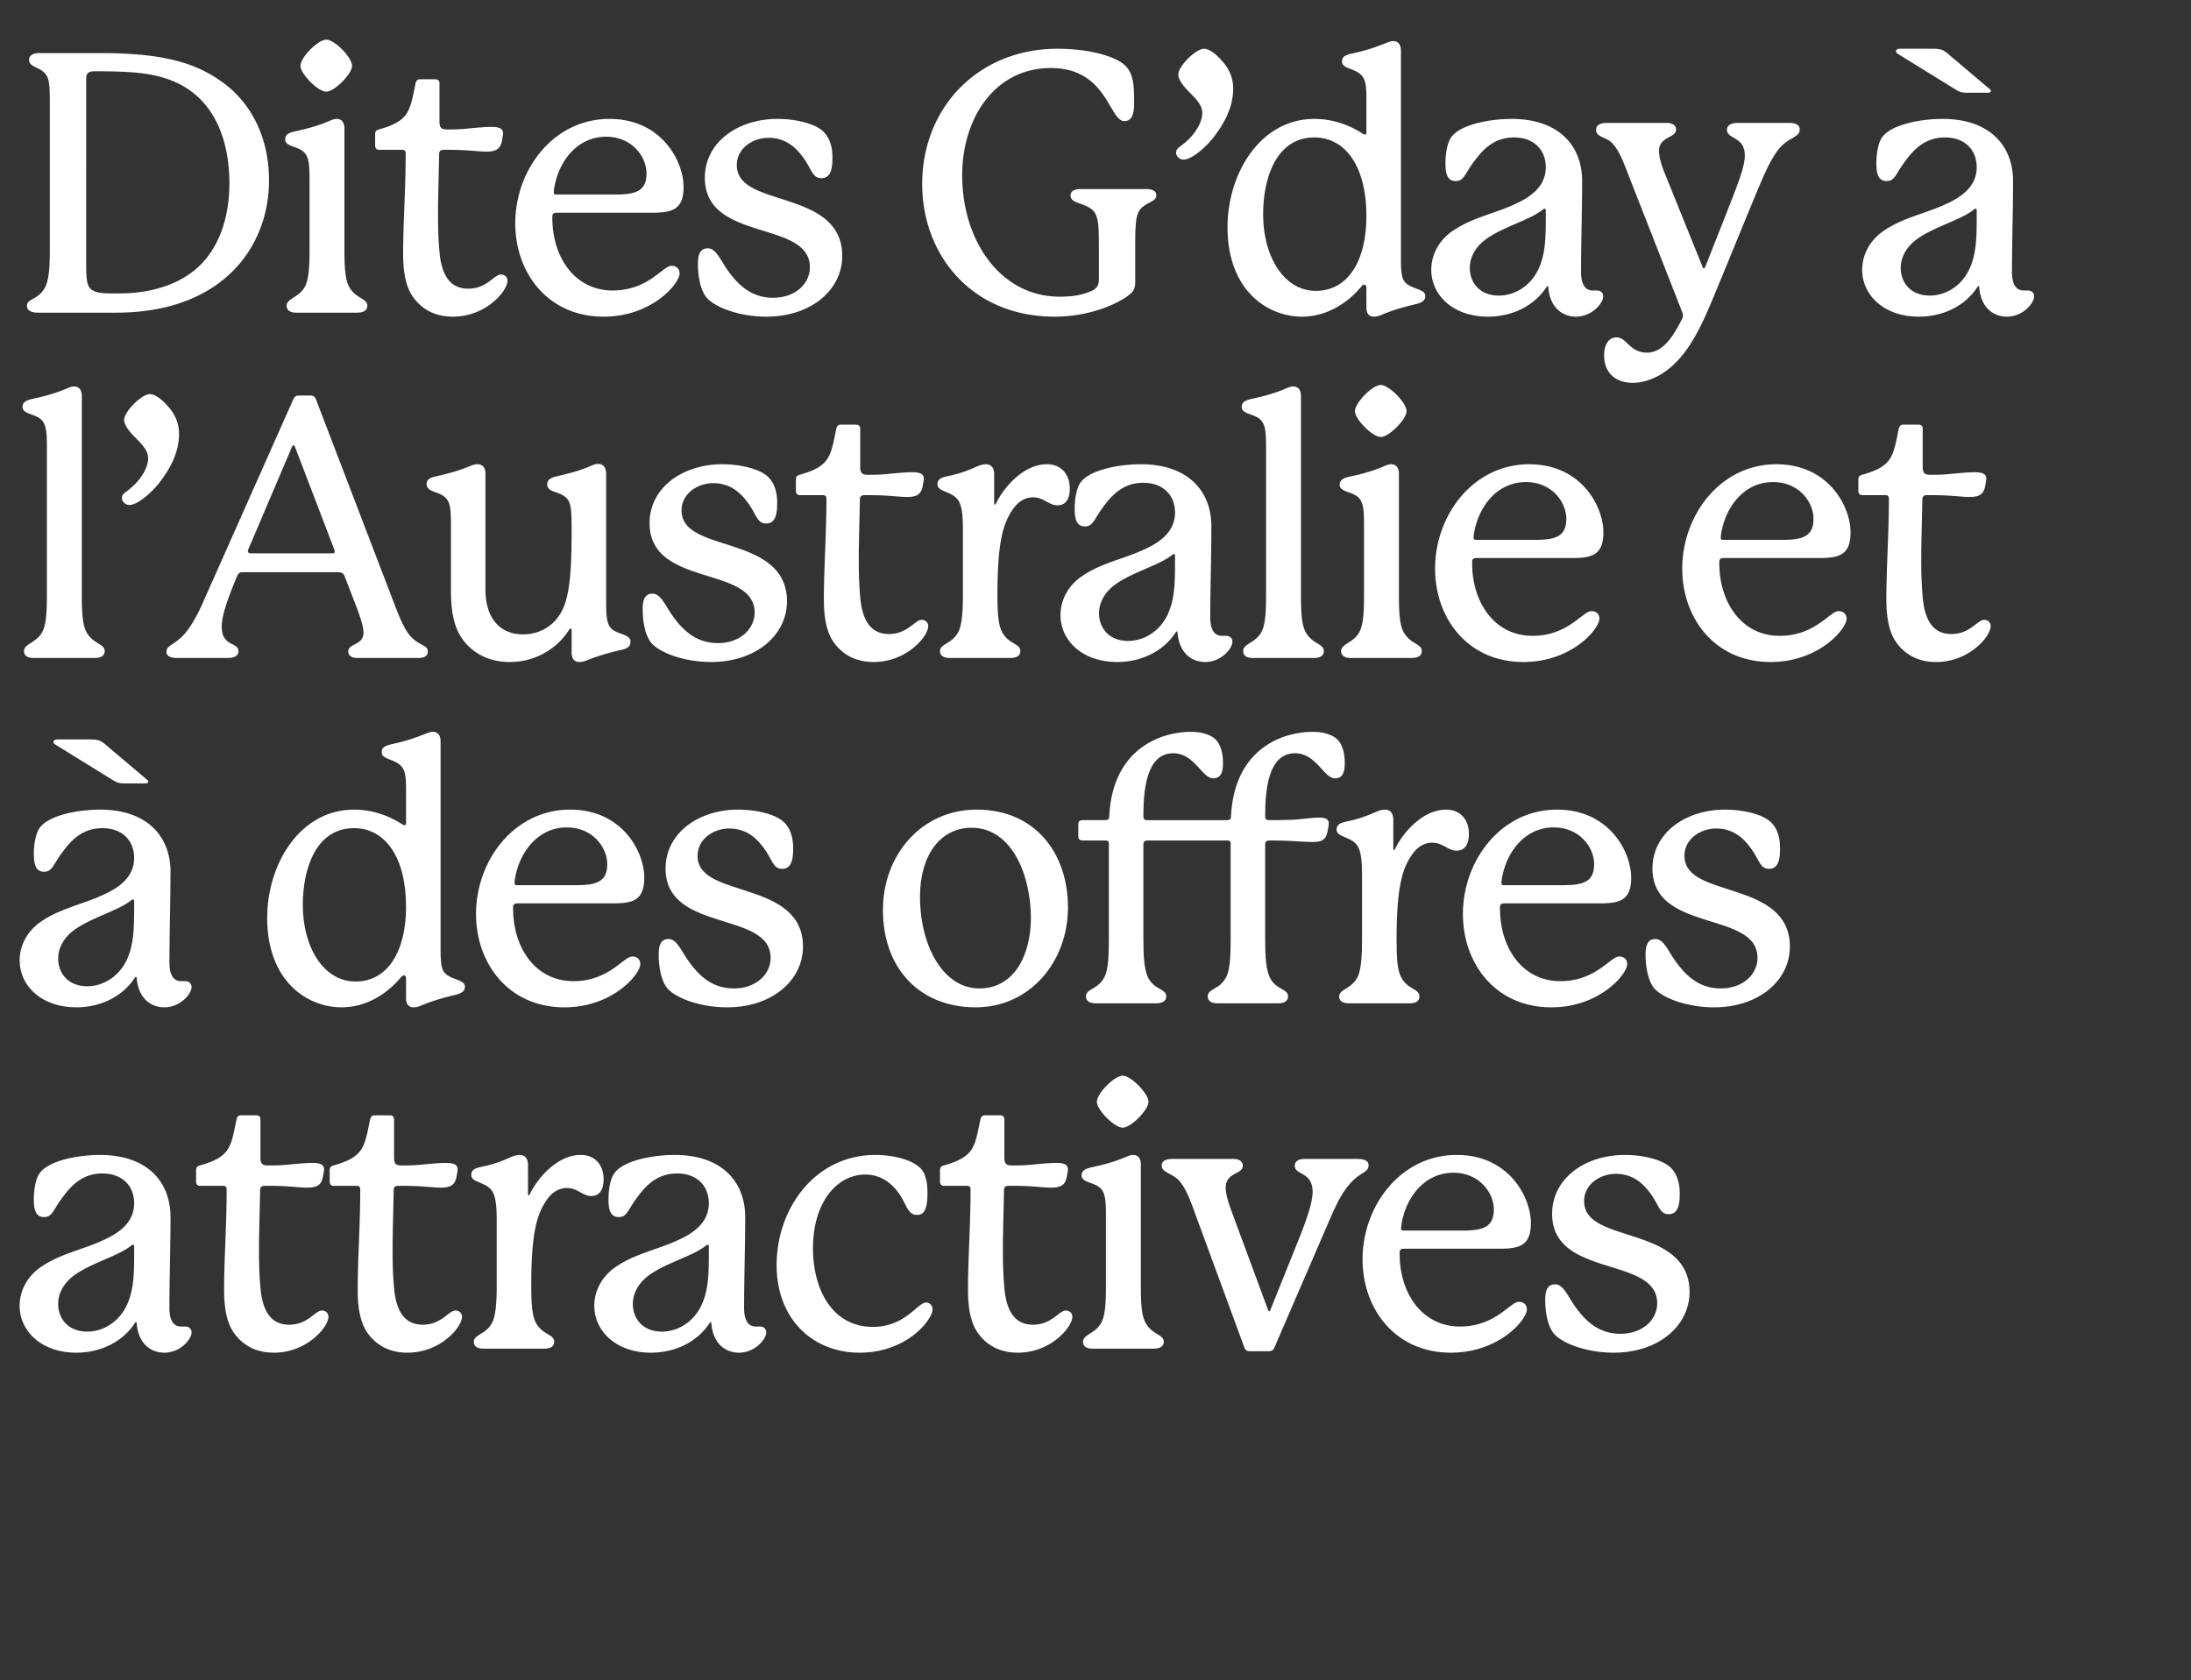 <svg width="223" height="171" viewBox="0 0 223 171" xmlns="http://www.w3.org/2000/svg"><rect x="0" y="0" width="223" height="171" fill="#333333" stroke="none"/><g fill="#fff"><path d="M22.793 8.477c-2.368-1.739-5.365-3.071-12.395-3.071H3.96c-.629 0-.999.259-.999.666 0 .592.592.703 1.11.999.962.555.999 1.221.999 3.478V25.46c0 1.85-.111 3.145-.518 3.848-.666 1.221-1.813 1.073-1.813 1.813 0 .518.481.703 1.184.703h7.881c10.915 0 15.577-6.771 15.577-13.468 0-4.588-1.998-7.955-4.588-9.879zM20.425 26.94c-2.109 2.109-5.254 2.923-8.214 2.923h-.814c-.888 0-1.665-.037-2.109-.407-.481-.407-.518-1.073-.518-3.034V8.033c0-.518.185-.777.814-.777 3.885 0 6.179.148 8.362 1.147 4.107 1.887 5.402 6.253 5.402 10.212 0 2.812-.666 6.031-2.923 8.325zM35.834 6.701c0-.851-1.776-2.664-2.627-2.664-.851 0-2.627 1.813-2.627 2.664 0 .814 1.776 2.627 2.627 2.627.851 0 2.627-1.813 2.627-2.627zm-.777 18.648V13.065c0-.666-.333-.962-.777-.962-.222 0-.444.074-.703.185-1.11.481-2.146.777-3.515 1.073-.888.185-1.036.481-1.036.851s.37.555.888.74c.555.185.999.407 1.221.777.37.592.37 1.443.37 3.034v6.586c0 1.813-.074 3.034-.444 3.774-.592 1.184-1.887 1.221-1.887 1.998 0 .518.444.703.999.703h6.179c.555 0 1.036-.185 1.036-.703 0-.777-1.221-.703-1.887-1.998-.37-.74-.444-1.924-.444-3.774zM50.984 27.939c-.703 0-1.406 1.443-3.33 1.443-1.443 0-2.664-.814-2.923-3.737-.148-1.702-.148-2.923-.148-4.292 0-1.11.111-5.18.111-5.661 0-.296.148-.444.444-.444.666 0 1.258 0 1.998.037.888.037 1.702.148 2.368.148.962 0 1.443-.259 1.591-1.147.037-.259.111-.518.111-.703 0-.481-.37-.666-1.184-.666-.777 0-1.813.111-2.59.185-.851.074-1.332.074-1.887.074-.666 0-.814-.185-.814-.851V8.477c0-.259-.148-.407-.444-.407H42.77c-.296 0-.407.148-.481.444-.259 1.221-.407 2.22-.851 2.96-.444.74-1.258 1.258-2.886 1.702-.259.074-.37.222-.37.444v1.184c0 .296.148.444.407.444h2.331c.259 0 .37.111.37.37 0 3.663-.259 6.993-.259 10.249 0 1.887.296 3.404 1.036 4.403.888 1.221 2.22 1.961 4.033 1.961a6.385 6.385 0 004.218-1.591c.777-.666 1.332-1.517 1.332-2.072 0-.37-.296-.629-.666-.629zM68.354 27.051c-.888 0-2.368 2.516-5.994 2.516-3.922 0-6.142-3.478-6.142-7.363v-.185c0-.259.148-.37.407-.37h10.027c1.813-.037 2.923-.37 2.923-2.627 0-2.59-2.22-6.919-7.548-6.919-5.735 0-9.583 5.217-9.583 10.619 0 5.069 3.33 9.509 8.991 9.509 4.921 0 7.733-3.367 7.733-4.403 0-.518-.37-.777-.814-.777zM56.403 19.17c.444-2.738 2.331-5.254 5.291-5.254 2.627 0 4.107 2.035 4.107 3.737s-.962 2.146-3.108 2.146h-6.031c-.222 0-.296-.037-.296-.222 0-.037 0-.111.037-.407zM71.035 26.866c0 1.147.222 2.775.999 3.552.962.962 3.367 1.813 5.957 1.813 4.625 0 7.733-2.775 7.733-6.179 0-3.367-2.627-4.625-5.291-5.513-2.701-.925-5.439-1.443-5.439-3.737 0-1.739 1.665-2.775 3.219-2.775 1.85 0 2.923 1.11 3.663 2.183.777 1.147.851 1.924 1.739 1.924 1.073 0 1.11-1.295 1.11-2.146 0-.925-.222-2.109-1.184-2.812-.851-.629-2.59-1.073-4.403-1.073-4.07 0-7.4 2.405-7.4 5.994 0 6.586 10.693 4.255 10.693 9.102 0 1.665-1.48 3.108-3.737 3.108-2.294 0-3.626-1.406-4.588-2.738-.814-1.147-1.221-2.294-2.072-2.294s-.999.777-.999 1.591zM116.653 19.244h-6.66c-.666 0-1.036.222-1.036.666 0 .592.74.703 1.369.962 1.406.555 1.517 1.221 1.517 4.033v3.515c0 .592-.185.962-.814 1.221-1.11.481-2.183.555-3.182.555-5.994 0-9.916-5.661-9.916-12.358 0-5.772 3.293-10.915 9.028-10.915s5.92 5.402 7.474 5.402c.999 0 .999-1.221.999-2.035 0-2.072-.148-3.367-1.665-4.144-1.48-.777-3.811-1.184-6.142-1.184-8.029 0-13.764 5.957-13.764 13.764 0 7.252 5.069 13.505 13.468 13.505 3.589 0 6.401-1.295 7.548-2.183.518-.407.666-.666.666-1.443v-3.7c0-2.701.111-3.441.962-3.996.592-.407 1.184-.481 1.184-1.036 0-.407-.37-.629-1.036-.629zM124.329 6.146c-.481-.555-1.221-1.184-1.776-1.184-.851 0-2.627 1.776-2.627 2.627 0 .629.777 1.443 1.184 1.85.629.629 1.258 1.258 1.258 2.072 0 .592-.296 1.295-.777 1.961-.74.999-1.443 1.369-1.702 1.628a.586.586 0 00-.185.444c0 .407.407.703.74.703.962 0 2.516-1.517 3.145-2.368 1.073-1.406 1.924-3.034 1.924-4.847 0-.851-.222-1.85-1.184-2.886zM142.587 5.147c0-.666-.333-.962-.777-.962-.296 0-.518.111-.814.222-1.11.444-1.998.74-3.367 1.036-.888.185-1.036.444-1.036.814 0 .814 1.369.629 2.072 1.517.37.481.407 1.258.407 2.22v3.515c0 .111-.037.185-.148.185-.074 0-.148-.037-.259-.111-1.443-.925-3.108-1.48-4.884-1.48-5.513 0-8.843 5.55-8.843 11.026 0 6.401 4.033 9.102 7.585 9.102 2.405 0 4.588-1.295 6.068-3.108.111-.111.185-.148.259-.148.111 0 .222.111.222.296v1.998c0 .703.296.962.777.962.222 0 .444-.037.851-.222.888-.37 1.924-.703 3.33-1.036.851-.185 1.036-.481 1.036-.851 0-.814-1.665-.629-2.22-1.628-.222-.444-.259-1.184-.259-2.146zm-8.658 24.457c-3.219 0-5.365-3.441-5.365-7.807 0-3.663 1.332-7.807 5.217-7.807 3.108 0 5.291 2.886 5.291 7.992 0 4.588-1.887 7.622-5.143 7.622zM162.103 29.567c-.74 0-1.184-.592-1.184-1.887 0-2.96.111-6.364.111-9.25 0-3.663-2.442-6.327-7.178-6.327-2.109 0-5.106.518-6.105 1.813-.444.555-.629 1.739-.629 2.701s.148 1.813 1.036 1.813c.814 0 .925-.666 1.665-1.702.925-1.295 2.072-2.738 4.292-2.738 1.998 0 3.219 1.258 3.219 3.034 0 1.998-1.628 3.071-3.108 3.737-2.035.962-4.329 1.369-6.253 2.664-1.554.999-2.294 2.553-2.294 4.033 0 2.553 2.183 4.773 5.772 4.773 2.294 0 4.588-.962 5.92-2.96.074-.111.074-.148.148-.148s.074.111.074.185c.222 2.183 1.591 2.923 2.812 2.923 1.628 0 2.775-1.369 2.775-2.072 0-.37-.296-.592-.629-.592zm-4.773-7.548c0 2.257-.037 3.885-.777 5.439-.888 1.813-2.553 2.627-3.996 2.627-1.961 0-2.96-1.332-2.96-2.812 0-1.036.518-2.183 1.85-3.071 1.776-1.184 4.218-1.813 5.513-2.812.148-.111.185-.148.259-.148.074 0 .111.074.111.148zM182.026 12.51h-5.143c-.666 0-1.11.222-1.11.703 0 .999 1.813.629 1.813 2.627 0 .962-.481 2.294-1.369 4.588l-2.627 6.66c-.074.185-.111.222-.185.222s-.074-.037-.148-.222l-3.811-9.435c-.444-1.073-.592-1.813-.592-2.294 0-1.48 1.739-1.295 1.739-2.183 0-.407-.37-.666-.962-.666H163.6c-.814 0-1.147.259-1.147.703 0 .703.814.703 1.443 1.184.74.592 1.258 1.85 1.887 3.515l5.439 13.875c.037.111.074.222.074.333 0 .111-.037.222-.111.37-.74 1.443-1.813 3.404-3.552 3.404-1.776 0-2.035-1.554-3.108-1.554-.888 0-1.258.888-1.258 1.813 0 1.924 1.295 2.812 2.923 2.812.851 0 1.813-.259 2.775-.814 2.479-1.443 3.922-4.329 5.143-7.215 1.295-3.071 4.181-10.212 5.106-12.358.592-1.369 1.184-2.664 1.924-3.515.962-1.11 2.035-1.073 2.035-1.887 0-.481-.407-.666-1.147-.666zM198.969 9.069c.518.333.74.37 1.369.37h2.035c.148 0 .259-.074.259-.185s-.074-.148-.296-.333l-4.07-3.441c-.481-.407-.74-.518-1.48-.518h-3.404c-.259 0-.407.111-.407.259 0 .037 0 .148.185.259zm6.993 20.498c-.74 0-1.184-.592-1.184-1.887 0-2.96.111-6.364.111-9.25 0-3.663-2.442-6.327-7.178-6.327-2.109 0-5.106.518-6.105 1.813-.444.555-.629 1.739-.629 2.701s.148 1.813 1.036 1.813c.814 0 .925-.666 1.665-1.702.925-1.295 2.072-2.738 4.292-2.738 1.998 0 3.219 1.258 3.219 3.034 0 1.998-1.628 3.071-3.108 3.737-2.035.962-4.329 1.369-6.253 2.664-1.554.999-2.294 2.553-2.294 4.033 0 2.553 2.183 4.773 5.772 4.773 2.294 0 4.588-.962 5.92-2.96.074-.111.074-.148.148-.148s.074.111.074.185c.222 2.183 1.591 2.923 2.812 2.923 1.628 0 2.775-1.369 2.775-2.072 0-.37-.296-.592-.629-.592zm-4.773-7.548c0 2.257-.037 3.885-.777 5.439-.888 1.813-2.553 2.627-3.996 2.627-1.961 0-2.96-1.332-2.96-2.812 0-1.036.518-2.183 1.85-3.071 1.776-1.184 4.218-1.813 5.513-2.812.148-.111.185-.148.259-.148.074 0 .111.074.111.148z"/></g><g fill="#fff"><path d="M8.326 60.499V40.297c0-.666-.333-.962-.777-.962-.222 0-.444.074-.703.185-1.11.481-2.146.777-3.515 1.073-.888.185-1.036.481-1.036.851s.37.555.888.74c.555.185.999.407 1.221.777.37.592.37 1.443.37 3.034v14.504c0 1.813-.074 3.034-.444 3.774-.592 1.184-1.887 1.221-1.887 1.998 0 .518.444.703.999.703h6.179c.555 0 1.036-.185 1.036-.703 0-.777-1.221-.703-1.887-1.998-.37-.74-.444-1.924-.444-3.774zM17.038 41.296c-.481-.555-1.221-1.184-1.776-1.184-.851 0-2.627 1.776-2.627 2.627 0 .629.777 1.443 1.184 1.85.629.629 1.258 1.258 1.258 2.072 0 .592-.296 1.295-.777 1.961-.74.999-1.443 1.369-1.702 1.628a.586.586 0 00-.185.444c0 .407.407.703.74.703.962 0 2.516-1.517 3.145-2.368 1.073-1.406 1.924-3.034 1.924-4.847 0-.851-.222-1.85-1.184-2.886zM41.956 64.939c-.629-.629-1.036-1.443-1.739-3.256L32.151 40.63c-.111-.259-.259-.37-.555-.37h-1.184c-.259 0-.407.074-.555.37l-9.065 20.387c-.37.888-.925 1.998-1.48 2.812-1.221 1.85-2.368 1.702-2.368 2.516 0 .444.407.629 1.11.629h5.143c.629 0 1.073-.222 1.073-.703 0-.925-1.702-.444-1.702-2.479 0-1.11.555-2.738 1.591-5.217.111-.222.259-.333.518-.333h9.694c.407 0 .592.111.703.407l1.258 3.256c.481 1.295.666 1.998.666 2.479 0 1.332-1.554 1.073-1.554 1.924 0 .407.333.666.925.666h6.142c.777 0 1.036-.259 1.036-.666 0-.629-.777-.592-1.591-1.369zM29.672 45.588c.074-.185.111-.259.185-.259.111 0 .111.037.222.296l3.922 10.249c.074.185.074.222.074.259 0 .111-.074.185-.222.185h-8.362c-.185 0-.259-.111-.259-.222 0-.037 0-.111.074-.259zM62.064 63.792c-.37-.592-.37-1.443-.37-3.034V48.215c0-.666-.333-.999-.814-.999-.222 0-.444.074-.703.185-.999.444-2.035.74-3.478 1.073-.814.185-.999.444-.999.851 0 .888 1.48.629 2.109 1.554.37.555.37 1.554.37 3.33 0 5.661-.444 7.733-1.813 9.102-.888.888-2.035 1.258-3.108 1.258-2.664 0-3.848-1.998-3.848-4.551V48.215c0-.666-.333-.962-.814-.962-.296 0-.481.074-.851.222-.999.407-1.85.666-3.33.999-.74.148-.999.407-.999.777 0 .962 1.517.703 2.109 1.628.37.555.37 1.406.37 2.997v6.216c0 2.22.333 3.959 1.369 5.217 1.147 1.406 2.775 2.072 4.625 2.072 2.59 0 4.773-1.332 5.994-3.219.074-.111.111-.185.185-.185s.111.037.111.111v2.294c0 .703.296.999.814.999.185 0 .407-.037.777-.185.925-.37 1.961-.703 3.404-1.036.74-.148.999-.407.999-.851 0-.851-1.591-.703-2.109-1.517zM65.411 62.016c0 1.147.222 2.775.999 3.552.962.962 3.367 1.813 5.957 1.813 4.625 0 7.733-2.775 7.733-6.179 0-3.367-2.627-4.625-5.291-5.513-2.701-.925-5.439-1.443-5.439-3.737 0-1.739 1.665-2.775 3.219-2.775 1.85 0 2.923 1.11 3.663 2.183.777 1.147.851 1.924 1.739 1.924 1.073 0 1.11-1.295 1.11-2.146 0-.925-.222-2.109-1.184-2.812-.851-.629-2.59-1.073-4.403-1.073-4.07 0-7.4 2.405-7.4 5.994 0 6.586 10.693 4.255 10.693 9.102 0 1.665-1.48 3.108-3.737 3.108-2.294 0-3.626-1.406-4.588-2.738-.814-1.147-1.221-2.294-2.072-2.294s-.999.777-.999 1.591zM93.807 63.089c-.703 0-1.406 1.443-3.33 1.443-1.443 0-2.664-.814-2.923-3.737-.148-1.702-.148-2.923-.148-4.292 0-1.11.111-5.18.111-5.661 0-.296.148-.444.444-.444.666 0 1.258 0 1.998.037.888.037 1.702.148 2.368.148.962 0 1.443-.259 1.591-1.147.037-.259.111-.518.111-.703 0-.481-.37-.666-1.184-.666-.777 0-1.813.111-2.59.185-.851.074-1.332.074-1.887.074-.666 0-.814-.185-.814-.851v-3.848c0-.259-.148-.407-.444-.407h-1.517c-.296 0-.407.148-.481.444-.259 1.221-.407 2.22-.851 2.96-.444.74-1.258 1.258-2.886 1.702-.259.074-.37.222-.37.444v1.184c0 .296.148.444.407.444h2.331c.259 0 .37.111.37.37 0 3.663-.259 6.993-.259 10.249 0 1.887.296 3.404 1.036 4.403.888 1.221 2.22 1.961 4.033 1.961a6.385 6.385 0 004.218-1.591c.777-.666 1.332-1.517 1.332-2.072 0-.37-.296-.629-.666-.629zM106.552 47.253c-2.368 0-4.366 2.331-5.143 3.922-.037.074-.074.185-.148.185s-.074-.074-.074-.148v-2.923c0-.666-.296-1.036-.851-1.036-.259 0-.555.074-.888.222-1.073.481-1.813.74-3.034.999-.777.148-.999.407-.999.814 0 .814 1.443.666 2.109 1.628.333.481.481 1.369.481 2.96v6.623c0 1.813-.111 2.997-.407 3.7-.592 1.332-1.924 1.295-1.924 2.072 0 .518.444.703 1.036.703h6.105c.592 0 1.036-.185 1.036-.703 0-.814-1.221-.666-1.887-1.998-.37-.74-.444-1.961-.444-3.774 0-5.513.629-7.252 1.517-8.584.629-.962 1.406-1.295 2.109-1.295 1.11 0 1.591.814 2.479.814.962 0 1.258-.814 1.258-1.702 0-1.48-.888-2.479-2.331-2.479zM124.366 64.717c-.74 0-1.184-.592-1.184-1.887 0-2.96.111-6.364.111-9.25 0-3.663-2.442-6.327-7.178-6.327-2.109 0-5.106.518-6.105 1.813-.444.555-.629 1.739-.629 2.701s.148 1.813 1.036 1.813c.814 0 .925-.666 1.665-1.702.925-1.295 2.072-2.738 4.292-2.738 1.998 0 3.219 1.258 3.219 3.034 0 1.998-1.628 3.071-3.108 3.737-2.035.962-4.329 1.369-6.253 2.664-1.554.999-2.294 2.553-2.294 4.033 0 2.553 2.183 4.773 5.772 4.773 2.294 0 4.588-.962 5.92-2.96.074-.111.074-.148.148-.148s.074.111.074.185c.222 2.183 1.591 2.923 2.812 2.923 1.628 0 2.775-1.369 2.775-2.072 0-.37-.296-.592-.629-.592zm-4.773-7.548c0 2.257-.037 3.885-.777 5.439-.888 1.813-2.553 2.627-3.996 2.627-1.961 0-2.96-1.332-2.96-2.812 0-1.036.518-2.183 1.85-3.071 1.776-1.184 4.218-1.813 5.513-2.812.148-.111.185-.148.259-.148.074 0 .111.074.111.148zM132.412 60.499V40.297c0-.666-.333-.962-.777-.962-.222 0-.444.074-.703.185-1.11.481-2.146.777-3.515 1.073-.888.185-1.036.481-1.036.851s.37.555.888.74c.555.185.999.407 1.221.777.37.592.37 1.443.37 3.034v14.504c0 1.813-.074 3.034-.444 3.774-.592 1.184-1.887 1.221-1.887 1.998 0 .518.444.703.999.703h6.179c.555 0 1.036-.185 1.036-.703 0-.777-1.221-.703-1.887-1.998-.37-.74-.444-1.924-.444-3.774zM143.159 41.851c0-.851-1.776-2.664-2.627-2.664-.851 0-2.627 1.813-2.627 2.664 0 .814 1.776 2.627 2.627 2.627.851 0 2.627-1.813 2.627-2.627zm-.777 18.648V48.215c0-.666-.333-.962-.777-.962-.222 0-.444.074-.703.185-1.11.481-2.146.777-3.515 1.073-.888.185-1.036.481-1.036.851s.37.555.888.74c.555.185.999.407 1.221.777.37.592.37 1.443.37 3.034v6.586c0 1.813-.074 3.034-.444 3.774-.592 1.184-1.887 1.221-1.887 1.998 0 .518.444.703.999.703h6.179c.555 0 1.036-.185 1.036-.703 0-.777-1.221-.703-1.887-1.998-.37-.74-.444-1.924-.444-3.774zM161.972 62.201c-.888 0-2.368 2.516-5.994 2.516-3.922 0-6.142-3.478-6.142-7.363v-.185c0-.259.148-.37.407-.37h10.027c1.813-.037 2.923-.37 2.923-2.627 0-2.59-2.22-6.919-7.548-6.919-5.735 0-9.583 5.217-9.583 10.619 0 5.069 3.33 9.509 8.991 9.509 4.921 0 7.733-3.367 7.733-4.403 0-.518-.37-.777-.814-.777zm-11.951-7.881c.444-2.738 2.331-5.254 5.291-5.254 2.627 0 4.107 2.035 4.107 3.737s-.962 2.146-3.108 2.146h-6.031c-.222 0-.296-.037-.296-.222 0-.037 0-.111.037-.407zM187.129 62.201c-.888 0-2.368 2.516-5.994 2.516-3.922 0-6.142-3.478-6.142-7.363v-.185c0-.259.148-.37.407-.37h10.027c1.813-.037 2.923-.37 2.923-2.627 0-2.59-2.22-6.919-7.548-6.919-5.735 0-9.583 5.217-9.583 10.619 0 5.069 3.33 9.509 8.991 9.509 4.921 0 7.733-3.367 7.733-4.403 0-.518-.37-.777-.814-.777zm-11.951-7.881c.444-2.738 2.331-5.254 5.291-5.254 2.627 0 4.107 2.035 4.107 3.737s-.962 2.146-3.108 2.146h-6.031c-.222 0-.296-.037-.296-.222 0-.037 0-.111.037-.407zM201.946 63.089c-.703 0-1.406 1.443-3.33 1.443-1.443 0-2.664-.814-2.923-3.737-.148-1.702-.148-2.923-.148-4.292 0-1.11.111-5.18.111-5.661 0-.296.148-.444.444-.444.666 0 1.258 0 1.998.037.888.037 1.702.148 2.368.148.962 0 1.443-.259 1.591-1.147.037-.259.111-.518.111-.703 0-.481-.37-.666-1.184-.666-.777 0-1.813.111-2.59.185-.851.074-1.332.074-1.887.074-.666 0-.814-.185-.814-.851v-3.848c0-.259-.148-.407-.444-.407h-1.517c-.296 0-.407.148-.481.444-.259 1.221-.407 2.22-.851 2.96-.444.74-1.258 1.258-2.886 1.702-.259.074-.37.222-.37.444v1.184c0 .296.148.444.407.444h2.331c.259 0 .37.111.37.37 0 3.663-.259 6.993-.259 10.249 0 1.887.296 3.404 1.036 4.403.888 1.221 2.22 1.961 4.033 1.961a6.385 6.385 0 004.218-1.591c.777-.666 1.332-1.517 1.332-2.072 0-.37-.296-.629-.666-.629z"/></g><g fill="#fff"><path d="M11.434 79.369c.518.333.74.37 1.369.37h2.035c.148 0 .259-.074.259-.185s-.074-.148-.296-.333l-4.07-3.441c-.481-.407-.74-.518-1.48-.518H5.847c-.259 0-.407.111-.407.259 0 .037 0 .148.185.259zm6.993 20.498c-.74 0-1.184-.592-1.184-1.887 0-2.96.111-6.364.111-9.25 0-3.663-2.442-6.327-7.178-6.327-2.109 0-5.106.518-6.105 1.813-.444.555-.629 1.739-.629 2.701s.148 1.813 1.036 1.813c.814 0 .925-.666 1.665-1.702.925-1.295 2.072-2.738 4.292-2.738 1.998 0 3.219 1.258 3.219 3.034 0 1.998-1.628 3.071-3.108 3.737-2.035.962-4.329 1.369-6.253 2.664-1.554.999-2.294 2.553-2.294 4.033 0 2.553 2.183 4.773 5.772 4.773 2.294 0 4.588-.962 5.92-2.96.074-.111.074-.148.148-.148s.074.111.074.185c.222 2.183 1.591 2.923 2.812 2.923 1.628 0 2.775-1.369 2.775-2.072 0-.37-.296-.592-.629-.592zm-4.773-7.548c0 2.257-.037 3.885-.777 5.439-.888 1.813-2.553 2.627-3.996 2.627-1.961 0-2.96-1.332-2.96-2.812 0-1.036.518-2.183 1.85-3.071 1.776-1.184 4.218-1.813 5.513-2.812.148-.111.185-.148.259-.148.074 0 .111.074.111.148zM44.842 75.447c0-.666-.333-.962-.777-.962-.296 0-.518.111-.814.222-1.11.444-1.998.74-3.367 1.036-.888.185-1.036.444-1.036.814 0 .814 1.369.629 2.072 1.517.37.481.407 1.258.407 2.22v3.515c0 .111-.037.185-.148.185-.074 0-.148-.037-.259-.111-1.443-.925-3.108-1.48-4.884-1.48-5.513 0-8.843 5.55-8.843 11.026 0 6.401 4.033 9.102 7.585 9.102 2.405 0 4.588-1.295 6.068-3.108.111-.111.185-.148.259-.148.111 0 .222.111.222.296v1.998c0 .703.296.962.777.962.222 0 .444-.037.851-.222.888-.37 1.924-.703 3.33-1.036.851-.185 1.036-.481 1.036-.851 0-.814-1.665-.629-2.22-1.628-.222-.444-.259-1.184-.259-2.146zm-8.658 24.457c-3.219 0-5.365-3.441-5.365-7.807 0-3.663 1.332-7.807 5.217-7.807 3.108 0 5.291 2.886 5.291 7.992 0 4.588-1.887 7.622-5.143 7.622zM64.358 97.351c-.888 0-2.368 2.516-5.994 2.516-3.922 0-6.142-3.478-6.142-7.363v-.185c0-.259.148-.37.407-.37h10.027c1.813-.037 2.923-.37 2.923-2.627 0-2.59-2.22-6.919-7.548-6.919-5.735 0-9.583 5.217-9.583 10.619 0 5.069 3.33 9.509 8.991 9.509 4.921 0 7.733-3.367 7.733-4.403 0-.518-.37-.777-.814-.777zM52.407 89.47c.444-2.738 2.331-5.254 5.291-5.254 2.627 0 4.107 2.035 4.107 3.737s-.962 2.146-3.108 2.146h-6.031c-.222 0-.296-.037-.296-.222 0-.037 0-.111.037-.407zM67.039 97.166c0 1.147.222 2.775.999 3.552.962.962 3.367 1.813 5.957 1.813 4.625 0 7.733-2.775 7.733-6.179 0-3.367-2.627-4.625-5.291-5.513-2.701-.925-5.439-1.443-5.439-3.737 0-1.739 1.665-2.775 3.219-2.775 1.85 0 2.923 1.11 3.663 2.183.777 1.147.851 1.924 1.739 1.924 1.073 0 1.11-1.295 1.11-2.146 0-.925-.222-2.109-1.184-2.812-.851-.629-2.59-1.073-4.403-1.073-4.07 0-7.4 2.405-7.4 5.994 0 6.586 10.693 4.255 10.693 9.102 0 1.665-1.48 3.108-3.737 3.108-2.294 0-3.626-1.406-4.588-2.738-.814-1.147-1.221-2.294-2.072-2.294s-.999.777-.999 1.591zM99.411 82.403c-5.624 0-9.546 4.625-9.546 10.212 0 6.031 3.811 9.916 9.435 9.916 5.513 0 9.398-4.625 9.398-10.175 0-5.587-3.404-9.953-9.287-9.953zm5.513 11.026c0 3.626-1.591 7.178-5.254 7.178-3.626 0-6.031-4.255-6.031-9.361 0-4.107 1.998-6.993 5.254-6.993 4.144 0 6.031 4.921 6.031 9.176zM123.552 75.114c-.555-.407-1.369-.629-2.368-.629-2.775 0-7.955 1.517-8.288 8.621 0 .259-.111.37-.407.37h-2.294c-.296 0-.444.111-.444.407v1.258c0 .296.185.407.444.407h2.294c.259 0 .37.074.37.296v9.805c0 1.739-.074 2.886-.37 3.626-.629 1.48-1.961 1.295-1.961 2.146 0 .518.444.703 1.036.703h6.105c.555 0 1.036-.185 1.036-.703 0-.814-1.295-.666-1.887-1.998-.333-.74-.444-1.924-.444-3.774v-9.657c0-.333.111-.444.481-.444h8.029c.259 0 .37.074.37.296v9.805c0 1.739-.074 2.886-.37 3.626-.629 1.48-1.961 1.295-1.961 2.146 0 .518.444.703 1.036.703h6.105c.555 0 1.036-.185 1.036-.703 0-.814-1.295-.666-1.887-1.998-.333-.74-.444-1.924-.444-3.774v-9.657c0-.333.111-.444.481-.444.592 0 1.221 0 1.924.037.888.037 1.628.111 2.331.111.888 0 1.443-.074 1.628-1.147.037-.222.111-.518.111-.74 0-.592-.666-.592-1.036-.592-.777 0-1.776.185-2.664.222-.888.037-1.739.037-2.405.037-.259 0-.37-.111-.37-.37 0-2.442.222-6.438 3.034-6.438 2.183 0 2.923 2.553 4.07 2.553.777 0 .999-.592.999-1.554 0-.703-.111-1.924-.925-2.553-.555-.407-1.369-.629-2.368-.629-2.775 0-7.955 1.517-8.288 8.621 0 .259-.111.37-.407.37h-8.14c-.259 0-.37-.111-.37-.37 0-2.442.222-6.438 3.034-6.438 2.183 0 2.923 2.553 4.07 2.553.777 0 .999-.592.999-1.554 0-.703-.111-1.924-.925-2.553zM147.175 82.403c-2.368 0-4.366 2.331-5.143 3.922-.037.074-.074.185-.148.185s-.074-.074-.074-.148v-2.923c0-.666-.296-1.036-.851-1.036-.259 0-.555.074-.888.222-1.073.481-1.813.74-3.034.999-.777.148-.999.407-.999.814 0 .814 1.443.666 2.109 1.628.333.481.481 1.369.481 2.96v6.623c0 1.813-.111 2.997-.407 3.7-.592 1.332-1.924 1.295-1.924 2.072 0 .518.444.703 1.036.703h6.105c.592 0 1.036-.185 1.036-.703 0-.814-1.221-.666-1.887-1.998-.37-.74-.444-1.961-.444-3.774 0-5.513.629-7.252 1.517-8.584.629-.962 1.406-1.295 2.109-1.295 1.11 0 1.591.814 2.479.814.962 0 1.258-.814 1.258-1.702 0-1.48-.888-2.479-2.331-2.479zM164.804 97.351c-.888 0-2.368 2.516-5.994 2.516-3.922 0-6.142-3.478-6.142-7.363v-.185c0-.259.148-.37.407-.37h10.027c1.813-.037 2.923-.37 2.923-2.627 0-2.59-2.22-6.919-7.548-6.919-5.735 0-9.583 5.217-9.583 10.619 0 5.069 3.33 9.509 8.991 9.509 4.921 0 7.733-3.367 7.733-4.403 0-.518-.37-.777-.814-.777zm-11.951-7.881c.444-2.738 2.331-5.254 5.291-5.254 2.627 0 4.107 2.035 4.107 3.737s-.962 2.146-3.108 2.146h-6.031c-.222 0-.296-.037-.296-.222 0-.037 0-.111.037-.407zM167.485 97.166c0 1.147.222 2.775.999 3.552.962.962 3.367 1.813 5.957 1.813 4.625 0 7.733-2.775 7.733-6.179 0-3.367-2.627-4.625-5.291-5.513-2.701-.925-5.439-1.443-5.439-3.737 0-1.739 1.665-2.775 3.219-2.775 1.85 0 2.923 1.11 3.663 2.183.777 1.147.851 1.924 1.739 1.924 1.073 0 1.11-1.295 1.11-2.146 0-.925-.222-2.109-1.184-2.812-.851-.629-2.59-1.073-4.403-1.073-4.07 0-7.4 2.405-7.4 5.994 0 6.586 10.693 4.255 10.693 9.102 0 1.665-1.48 3.108-3.737 3.108-2.294 0-3.626-1.406-4.588-2.738-.814-1.147-1.221-2.294-2.072-2.294s-.999.777-.999 1.591z"/></g><g fill="#fff"><path d="M18.427 135.017c-.74 0-1.184-.592-1.184-1.887 0-2.96.111-6.364.111-9.25 0-3.663-2.442-6.327-7.178-6.327-2.109 0-5.106.518-6.105 1.813-.444.555-.629 1.739-.629 2.701s.148 1.813 1.036 1.813c.814 0 .925-.666 1.665-1.702.925-1.295 2.072-2.738 4.292-2.738 1.998 0 3.219 1.258 3.219 3.034 0 1.998-1.628 3.071-3.108 3.737-2.035.962-4.329 1.369-6.253 2.664-1.554.999-2.294 2.553-2.294 4.033 0 2.553 2.183 4.773 5.772 4.773 2.294 0 4.588-.962 5.92-2.96.074-.111.074-.148.148-.148s.074.111.074.185c.222 2.183 1.591 2.923 2.812 2.923 1.628 0 2.775-1.369 2.775-2.072 0-.37-.296-.592-.629-.592zm-4.773-7.548c0 2.257-.037 3.885-.777 5.439-.888 1.813-2.553 2.627-3.996 2.627-1.961 0-2.96-1.332-2.96-2.812 0-1.036.518-2.183 1.85-3.071 1.776-1.184 4.218-1.813 5.513-2.812.148-.111.185-.148.259-.148.074 0 .111.074.111.148zM32.763 133.389c-.703 0-1.406 1.443-3.33 1.443-1.443 0-2.664-.814-2.923-3.737-.148-1.702-.148-2.923-.148-4.292 0-1.11.111-5.18.111-5.661 0-.296.148-.444.444-.444.666 0 1.258 0 1.998.037.888.037 1.702.148 2.368.148.962 0 1.443-.259 1.591-1.147.037-.259.111-.518.111-.703 0-.481-.37-.666-1.184-.666-.777 0-1.813.111-2.59.185-.851.074-1.332.074-1.887.074-.666 0-.814-.185-.814-.851v-3.848c0-.259-.148-.407-.444-.407h-1.517c-.296 0-.407.148-.481.444-.259 1.221-.407 2.22-.851 2.96-.444.74-1.258 1.258-2.886 1.702-.259.074-.37.222-.37.444v1.184c0 .296.148.444.407.444h2.331c.259 0 .37.111.37.37 0 3.663-.259 6.993-.259 10.249 0 1.887.296 3.404 1.036 4.403.888 1.221 2.22 1.961 4.033 1.961a6.385 6.385 0 004.218-1.591c.777-.666 1.332-1.517 1.332-2.072 0-.37-.296-.629-.666-.629zM46.359 133.389c-.703 0-1.406 1.443-3.33 1.443-1.443 0-2.664-.814-2.923-3.737-.148-1.702-.148-2.923-.148-4.292 0-1.11.111-5.18.111-5.661 0-.296.148-.444.444-.444.666 0 1.258 0 1.998.037.888.037 1.702.148 2.368.148.962 0 1.443-.259 1.591-1.147.037-.259.111-.518.111-.703 0-.481-.37-.666-1.184-.666-.777 0-1.813.111-2.59.185-.851.074-1.332.074-1.887.074-.666 0-.814-.185-.814-.851v-3.848c0-.259-.148-.407-.444-.407h-1.517c-.296 0-.407.148-.481.444-.259 1.221-.407 2.22-.851 2.96-.444.74-1.258 1.258-2.886 1.702-.259.074-.37.222-.37.444v1.184c0 .296.148.444.407.444h2.331c.259 0 .37.111.37.37 0 3.663-.259 6.993-.259 10.249 0 1.887.296 3.404 1.036 4.403.888 1.221 2.22 1.961 4.033 1.961a6.385 6.385 0 004.218-1.591c.777-.666 1.332-1.517 1.332-2.072 0-.37-.296-.629-.666-.629zM59.104 117.553c-2.368 0-4.366 2.331-5.143 3.922-.037.074-.074.185-.148.185s-.074-.074-.074-.148v-2.923c0-.666-.296-1.036-.851-1.036-.259 0-.555.074-.888.222-1.073.481-1.813.74-3.034.999-.777.148-.999.407-.999.814 0 .814 1.443.666 2.109 1.628.333.481.481 1.369.481 2.96v6.623c0 1.813-.111 2.997-.407 3.7-.592 1.332-1.924 1.295-1.924 2.072 0 .518.444.703 1.036.703h6.105c.592 0 1.036-.185 1.036-.703 0-.814-1.221-.666-1.887-1.998-.37-.74-.444-1.961-.444-3.774 0-5.513.629-7.252 1.517-8.584.629-.962 1.406-1.295 2.109-1.295 1.11 0 1.591.814 2.479.814.962 0 1.258-.814 1.258-1.702 0-1.48-.888-2.479-2.331-2.479zM76.918 135.017c-.74 0-1.184-.592-1.184-1.887 0-2.96.111-6.364.111-9.25 0-3.663-2.442-6.327-7.178-6.327-2.109 0-5.106.518-6.105 1.813-.444.555-.629 1.739-.629 2.701s.148 1.813 1.036 1.813c.814 0 .925-.666 1.665-1.702.925-1.295 2.072-2.738 4.292-2.738 1.998 0 3.219 1.258 3.219 3.034 0 1.998-1.628 3.071-3.108 3.737-2.035.962-4.329 1.369-6.253 2.664-1.554.999-2.294 2.553-2.294 4.033 0 2.553 2.183 4.773 5.772 4.773 2.294 0 4.588-.962 5.92-2.96.074-.111.074-.148.148-.148s.074.111.074.185c.222 2.183 1.591 2.923 2.812 2.923 1.628 0 2.775-1.369 2.775-2.072 0-.37-.296-.592-.629-.592zm-4.773-7.548c0 2.257-.037 3.885-.777 5.439-.888 1.813-2.553 2.627-3.996 2.627-1.961 0-2.96-1.332-2.96-2.812 0-1.036.518-2.183 1.85-3.071 1.776-1.184 4.218-1.813 5.513-2.812.148-.111.185-.148.259-.148.074 0 .111.074.111.148zM94.917 133.278c0-.37-.259-.703-.666-.703-.851 0-2.109 2.479-5.402 2.479-4.218 0-6.105-3.922-6.105-7.992 0-4.699 2.442-7.511 5.328-7.511 1.961 0 3.108 1.369 3.663 2.294.555.925.74 1.813 1.591 1.813.703 0 1.073-.518 1.073-2.257 0-.888-.148-1.924-.703-2.479-.962-.999-3.108-1.369-4.588-1.369-6.179 0-10.064 5.476-10.064 11.211 0 5.55 3.737 8.917 8.436 8.917 4.884 0 7.437-3.404 7.437-4.403zM108.476 133.389c-.703 0-1.406 1.443-3.33 1.443-1.443 0-2.664-.814-2.923-3.737-.148-1.702-.148-2.923-.148-4.292 0-1.11.111-5.18.111-5.661 0-.296.148-.444.444-.444.666 0 1.258 0 1.998.037.888.037 1.702.148 2.368.148.962 0 1.443-.259 1.591-1.147.037-.259.111-.518.111-.703 0-.481-.37-.666-1.184-.666-.777 0-1.813.111-2.59.185-.851.074-1.332.074-1.887.074-.666 0-.814-.185-.814-.851v-3.848c0-.259-.148-.407-.444-.407h-1.517c-.296 0-.407.148-.481.444-.259 1.221-.407 2.22-.851 2.96-.444.74-1.258 1.258-2.886 1.702-.259.074-.37.222-.37.444v1.184c0 .296.148.444.407.444h2.331c.259 0 .37.111.37.37 0 3.663-.259 6.993-.259 10.249 0 1.887.296 3.404 1.036 4.403.888 1.221 2.22 1.961 4.033 1.961a6.385 6.385 0 004.218-1.591c.777-.666 1.332-1.517 1.332-2.072 0-.37-.296-.629-.666-.629zM116.892 112.151c0-.851-1.776-2.664-2.627-2.664-.851 0-2.627 1.813-2.627 2.664 0 .814 1.776 2.627 2.627 2.627.851 0 2.627-1.813 2.627-2.627zm-.777 18.648v-12.284c0-.666-.333-.962-.777-.962-.222 0-.444.074-.703.185-1.11.481-2.146.777-3.515 1.073-.888.185-1.036.481-1.036.851s.37.555.888.74c.555.185.999.407 1.221.777.37.592.37 1.443.37 3.034v6.586c0 1.813-.074 3.034-.444 3.774-.592 1.184-1.887 1.221-1.887 1.998 0 .518.444.703.999.703h6.179c.555 0 1.036-.185 1.036-.703 0-.777-1.221-.703-1.887-1.998-.37-.74-.444-1.924-.444-3.774zM138.11 117.96h-5.254c-.629 0-1.073.185-1.073.703 0 .962 1.813.592 1.813 2.627 0 1.073-.518 2.627-1.48 5.032l-2.812 6.993c-.037.111-.074.148-.111.148-.037 0-.074 0-.148-.185l-3.737-10.101c-.407-1.11-.555-1.813-.555-2.294 0-1.591 1.739-1.332 1.739-2.22 0-.444-.333-.703-.999-.703h-6.068c-.851 0-1.184.222-1.184.703 0 .629.925.74 1.628 1.369.703.666 1.184 1.85 1.739 3.404l5.032 13.69c.111.296.259.407.555.407h1.924c.259 0 .444-.074.555-.296l5.661-13.098c.74-1.702 1.628-3.7 3.256-4.662.407-.259.703-.444.703-.851 0-.481-.407-.666-1.184-.666zM154.592 132.501c-.888 0-2.368 2.516-5.994 2.516-3.922 0-6.142-3.478-6.142-7.363v-.185c0-.259.148-.37.407-.37h10.027c1.813-.037 2.923-.37 2.923-2.627 0-2.59-2.22-6.919-7.548-6.919-5.735 0-9.583 5.217-9.583 10.619 0 5.069 3.33 9.509 8.991 9.509 4.921 0 7.733-3.367 7.733-4.403 0-.518-.37-.777-.814-.777zm-11.951-7.881c.444-2.738 2.331-5.254 5.291-5.254 2.627 0 4.107 2.035 4.107 3.737s-.962 2.146-3.108 2.146H142.9c-.222 0-.296-.037-.296-.222 0-.037 0-.111.037-.407zM157.273 132.316c0 1.147.222 2.775.999 3.552.962.962 3.367 1.813 5.957 1.813 4.625 0 7.733-2.775 7.733-6.179 0-3.367-2.627-4.625-5.291-5.513-2.701-.925-5.439-1.443-5.439-3.737 0-1.739 1.665-2.775 3.219-2.775 1.85 0 2.923 1.11 3.663 2.183.777 1.147.851 1.924 1.739 1.924 1.073 0 1.11-1.295 1.11-2.146 0-.925-.222-2.109-1.184-2.812-.851-.629-2.59-1.073-4.403-1.073-4.07 0-7.4 2.405-7.4 5.994 0 6.586 10.693 4.255 10.693 9.102 0 1.665-1.48 3.108-3.737 3.108-2.294 0-3.626-1.406-4.588-2.738-.814-1.147-1.221-2.294-2.072-2.294s-.999.777-.999 1.591z"/></g></svg>